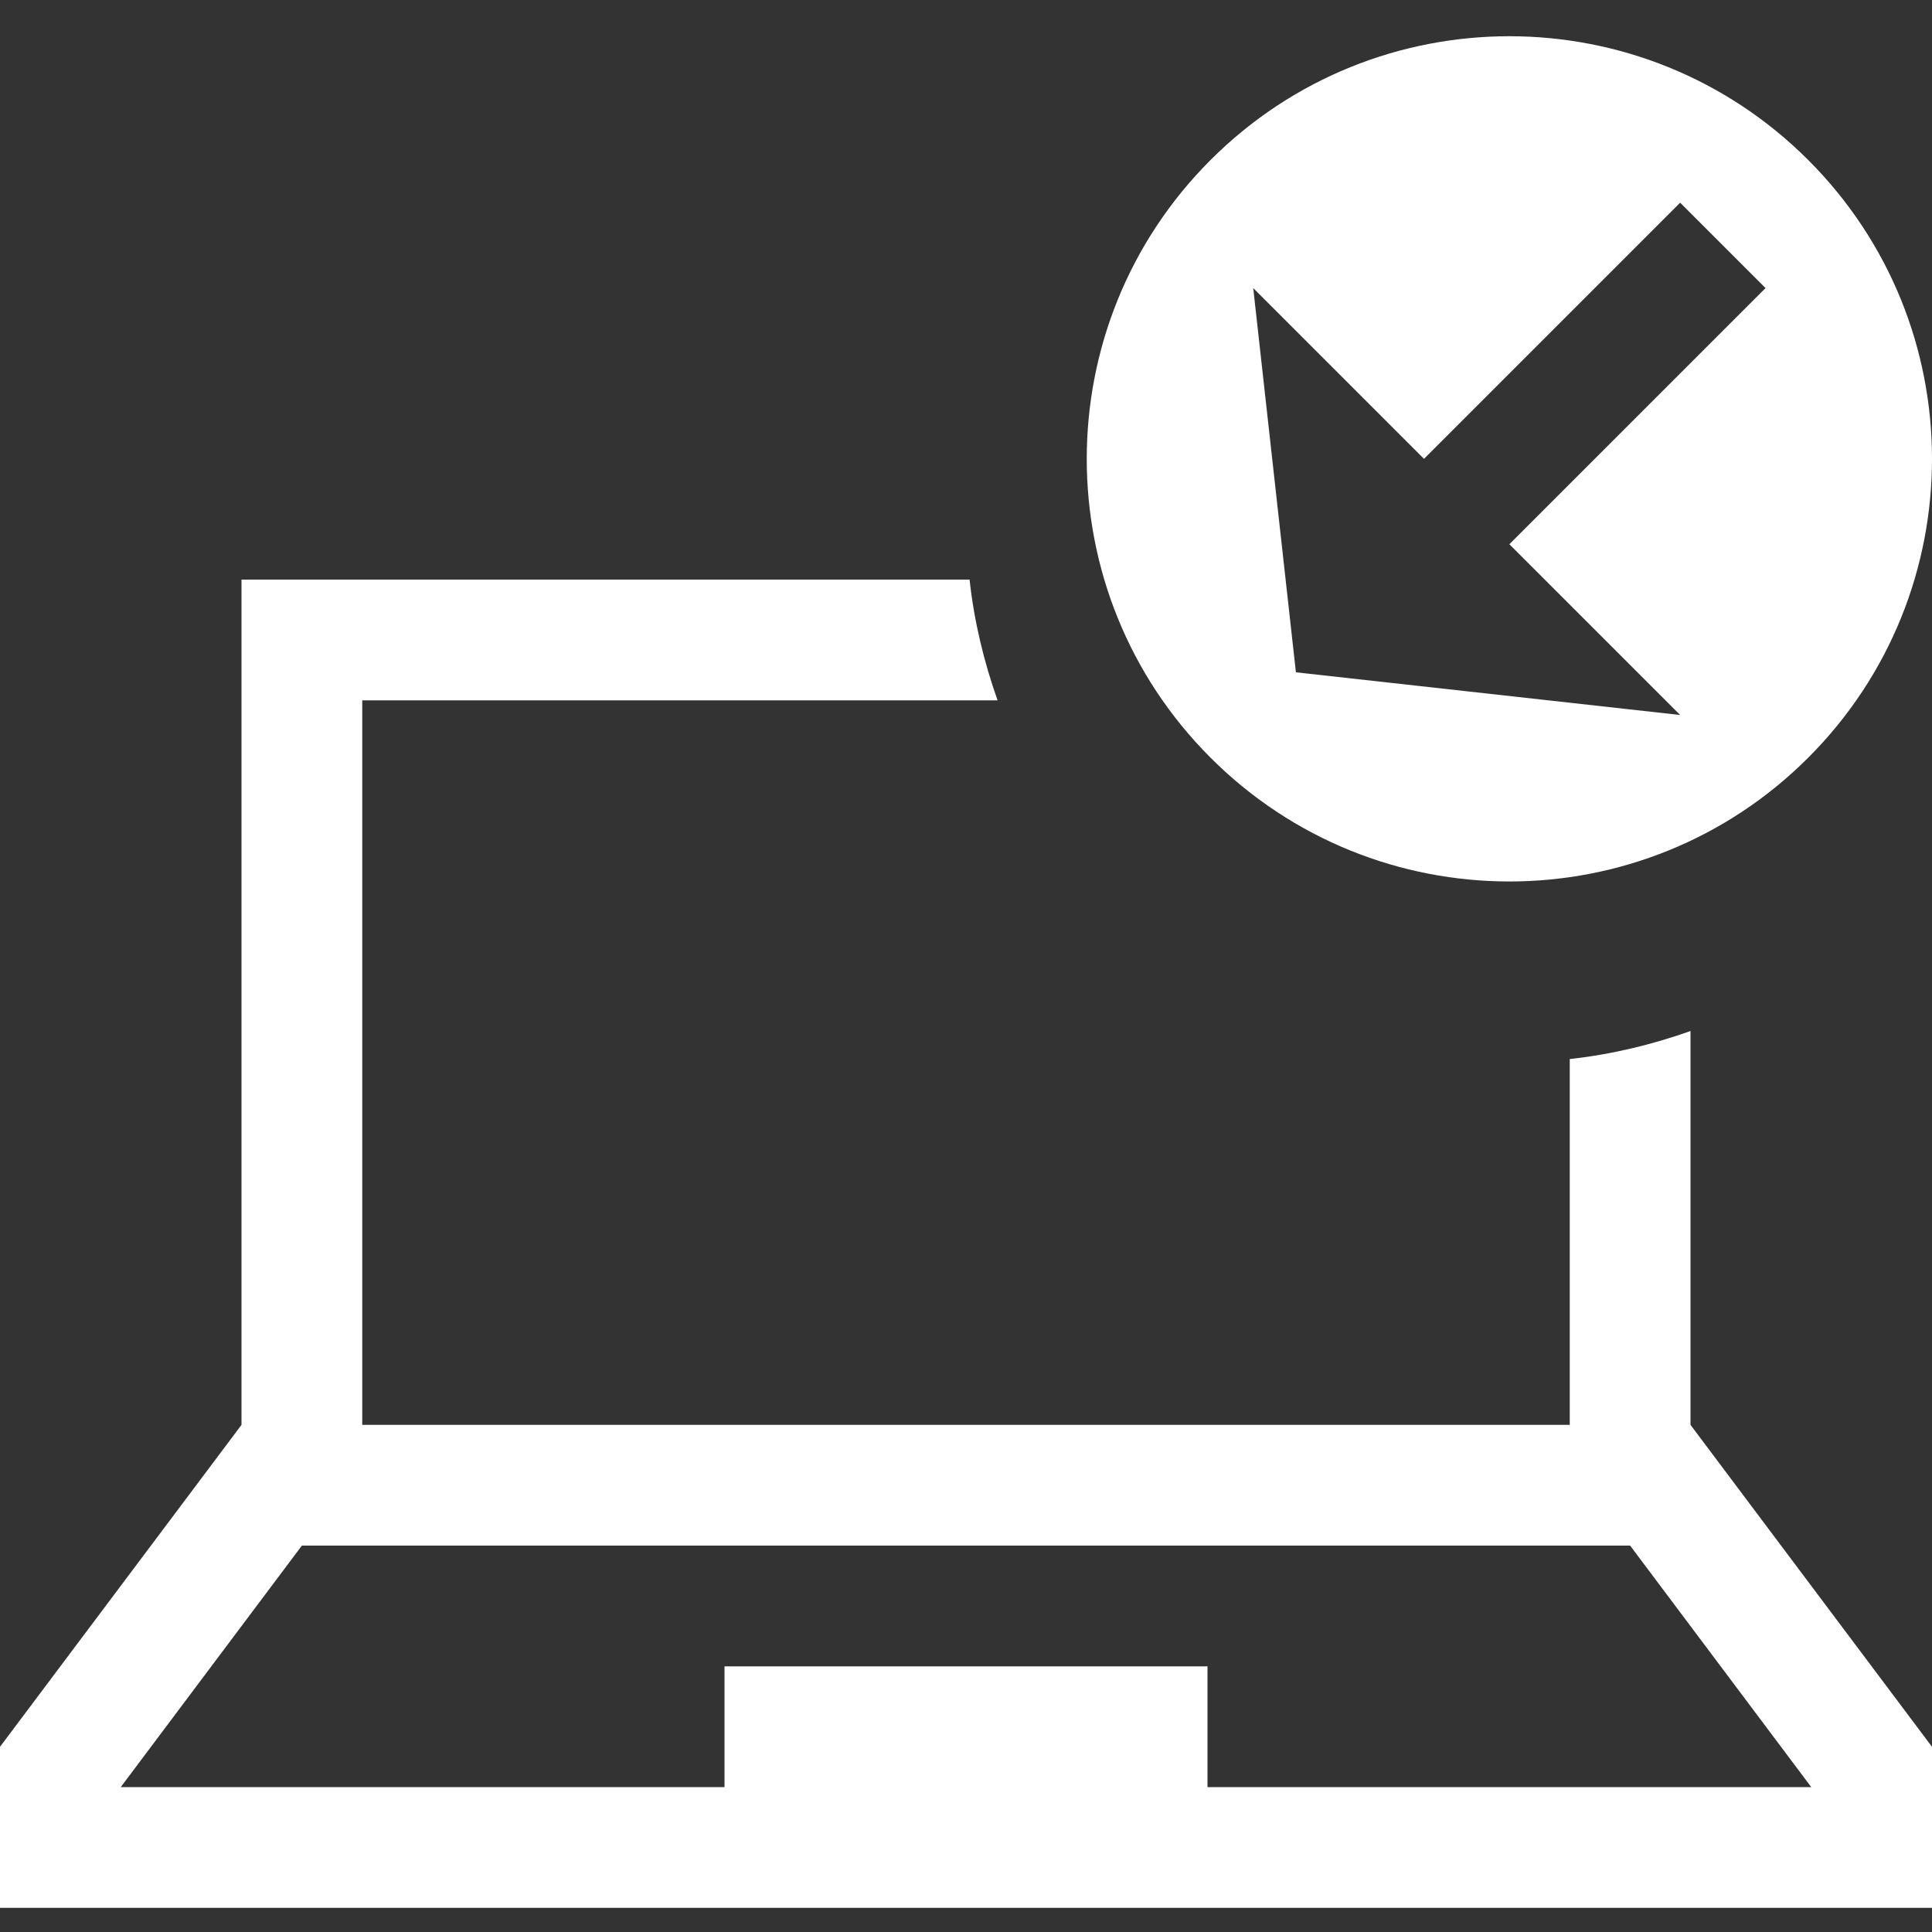 <?xml version="1.0" encoding="UTF-8"?>
<svg width="160px" height="160px" viewBox="0 0 160 160" version="1.1" xmlns="http://www.w3.org/2000/svg" xmlns:xlink="http://www.w3.org/1999/xlink">
    <rect x="0" y="0" width="160" height="160" fill="#333333" stroke="none"/>
    <!-- Generator: Sketch 56.3 (81716) - https://sketch.com -->
    <title>icons/computer-upload</title>
    <desc>Created with Sketch.</desc>
    <g id="icons/computer-upload" stroke="none" stroke-width="1" fill="none" fill-rule="evenodd">
        <path d="M125,45.071 L139.143,59.213 L107.322,55.677 L103.787,23.858 L117.929,38 L139.143,16.786 L146.214,23.858 L125,45.071 Z M100.251,13.251 C113.92,-0.417 136.08,-0.417 149.749,13.251 C163.417,26.919 163.417,49.08 149.749,62.748 C136.081,76.417 113.92,76.417 100.251,62.748 C86.583,49.08 86.583,26.919 100.251,13.251 Z M100,148 L150,148 L135,128 L25,128 L10,148 L60,148 L60,138 L100,138 L100,148 Z M140,118 L160,144.665 L160,158 L100,158 L60,158 L0,158 L0,144.665 L20,118 L20,48 L80.295,48 C80.675,51.475 81.485,54.81 82.615,58 L30,58 L30,118 L130,118 L130,87.705 C133.476,87.325 136.811,86.515 140,85.385 L140,118 Z" id="Fill-1" fill="#FFFFFF"></path>
    </g>
</svg>